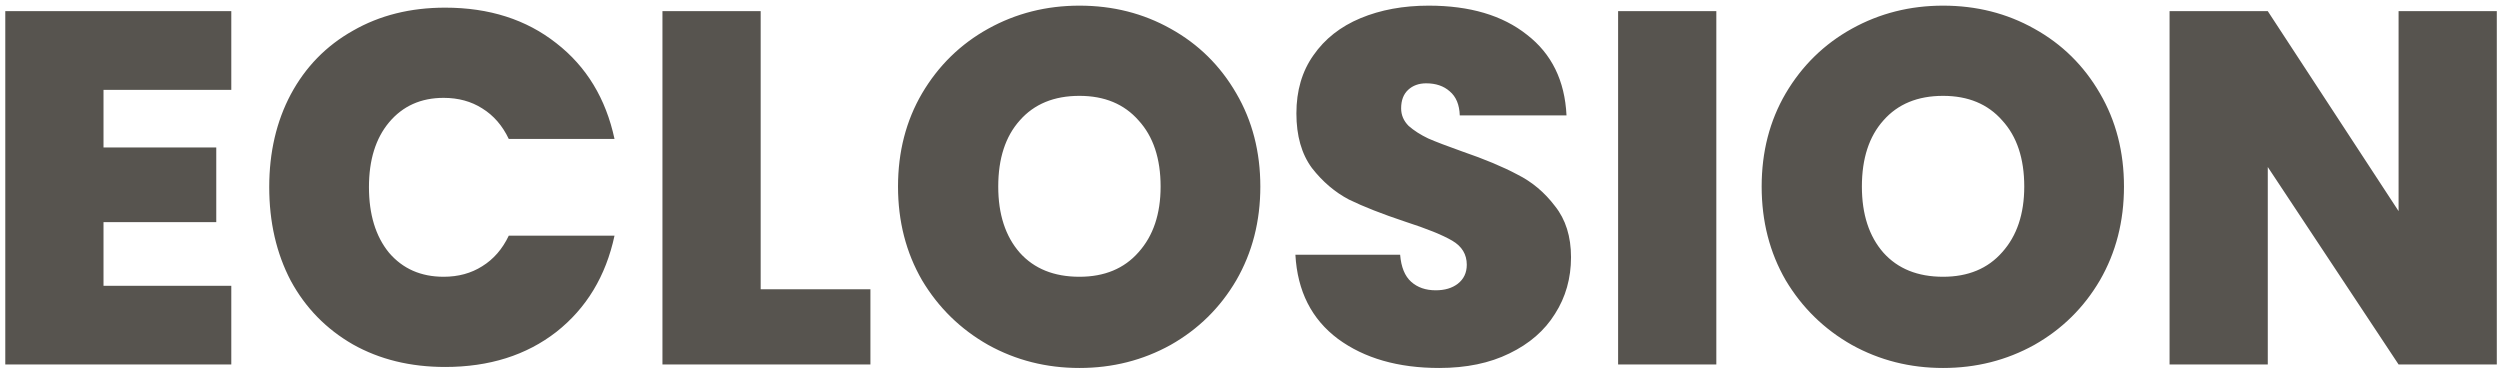 <svg viewBox="0 0 439 65" fill="none" xmlns="http://www.w3.org/2000/svg">
            <path
              d="M18.176 15.776V25.896H37.976V39.008H18.176V50.184H40.616V64H0.928V1.96H40.616V15.776H18.176ZM47.277 32.848C47.277 26.747 48.538 21.32 51.061 16.568C53.642 11.757 57.28 8.032 61.973 5.392C66.666 2.693 72.064 1.344 78.165 1.344C85.909 1.344 92.421 3.427 97.701 7.592C102.981 11.699 106.384 17.301 107.909 24.4H89.341C88.226 22.053 86.672 20.264 84.677 19.032C82.741 17.8 80.482 17.184 77.901 17.184C73.912 17.184 70.714 18.621 68.309 21.496C65.962 24.312 64.789 28.096 64.789 32.848C64.789 37.659 65.962 41.501 68.309 44.376C70.714 47.192 73.912 48.6 77.901 48.6C80.482 48.6 82.741 47.984 84.677 46.752C86.672 45.52 88.226 43.731 89.341 41.384H107.909C106.384 48.483 102.981 54.115 97.701 58.28C92.421 62.387 85.909 64.44 78.165 64.44C72.064 64.44 66.666 63.12 61.973 60.48C57.28 57.781 53.642 54.056 51.061 49.304C48.538 44.493 47.277 39.008 47.277 32.848ZM133.574 50.8H152.846V64H116.326V1.96H133.574V50.8ZM189.547 64.616C183.739 64.616 178.4 63.267 173.531 60.568C168.662 57.811 164.79 54.027 161.915 49.216C159.099 44.347 157.691 38.861 157.691 32.76C157.691 26.659 159.099 21.203 161.915 16.392C164.79 11.523 168.662 7.739 173.531 5.04C178.4 2.341 183.739 0.992 189.547 0.992C195.414 0.992 200.752 2.341 205.563 5.04C210.432 7.739 214.275 11.523 217.091 16.392C219.907 21.203 221.315 26.659 221.315 32.76C221.315 38.861 219.907 44.347 217.091 49.216C214.275 54.027 210.432 57.811 205.563 60.568C200.694 63.267 195.355 64.616 189.547 64.616ZM189.547 48.6C193.947 48.6 197.408 47.163 199.931 44.288C202.512 41.413 203.803 37.571 203.803 32.76C203.803 27.832 202.512 23.96 199.931 21.144C197.408 18.269 193.947 16.832 189.547 16.832C185.088 16.832 181.598 18.269 179.075 21.144C176.552 23.96 175.291 27.832 175.291 32.76C175.291 37.629 176.552 41.501 179.075 44.376C181.598 47.192 185.088 48.6 189.547 48.6ZM252.727 64.616C245.511 64.616 239.585 62.915 234.951 59.512C230.316 56.051 227.823 51.123 227.471 44.728H245.863C246.039 46.899 246.684 48.483 247.799 49.48C248.913 50.477 250.351 50.976 252.111 50.976C253.695 50.976 254.985 50.595 255.983 49.832C257.039 49.011 257.567 47.896 257.567 46.488C257.567 44.669 256.716 43.261 255.015 42.264C253.313 41.267 250.556 40.152 246.743 38.92C242.695 37.571 239.409 36.28 236.887 35.048C234.423 33.757 232.252 31.909 230.375 29.504C228.556 27.04 227.647 23.843 227.647 19.912C227.647 15.923 228.644 12.52 230.639 9.704C232.633 6.829 235.391 4.659 238.911 3.192C242.431 1.725 246.42 0.992 250.879 0.992C258.095 0.992 263.844 2.693 268.127 6.096C272.468 9.44 274.785 14.163 275.079 20.264H256.335C256.276 18.387 255.689 16.979 254.575 16.04C253.519 15.101 252.14 14.632 250.439 14.632C249.148 14.632 248.092 15.013 247.271 15.776C246.449 16.539 246.039 17.624 246.039 19.032C246.039 20.205 246.479 21.232 247.359 22.112C248.297 22.933 249.441 23.667 250.791 24.312C252.14 24.899 254.135 25.661 256.775 26.6C260.705 27.949 263.932 29.299 266.455 30.648C269.036 31.939 271.236 33.787 273.055 36.192C274.932 38.539 275.871 41.531 275.871 45.168C275.871 48.864 274.932 52.179 273.055 55.112C271.236 58.045 268.567 60.363 265.047 62.064C261.585 63.765 257.479 64.616 252.727 64.616ZM301.387 1.96V64H284.139V1.96H301.387ZM341.203 64.616C335.395 64.616 330.057 63.267 325.187 60.568C320.318 57.811 316.446 54.027 313.571 49.216C310.755 44.347 309.347 38.861 309.347 32.76C309.347 26.659 310.755 21.203 313.571 16.392C316.446 11.523 320.318 7.739 325.187 5.04C330.057 2.341 335.395 0.992 341.203 0.992C347.07 0.992 352.409 2.341 357.219 5.04C362.089 7.739 365.931 11.523 368.747 16.392C371.563 21.203 372.971 26.659 372.971 32.76C372.971 38.861 371.563 44.347 368.747 49.216C365.931 54.027 362.089 57.811 357.219 60.568C352.35 63.267 347.011 64.616 341.203 64.616ZM341.203 48.6C345.603 48.6 349.065 47.163 351.587 44.288C354.169 41.413 355.459 37.571 355.459 32.76C355.459 27.832 354.169 23.96 351.587 21.144C349.065 18.269 345.603 16.832 341.203 16.832C336.745 16.832 333.254 18.269 330.731 21.144C328.209 23.96 326.947 27.832 326.947 32.76C326.947 37.629 328.209 41.501 330.731 44.376C333.254 47.192 336.745 48.6 341.203 48.6ZM438.439 64H421.191L398.223 29.328V64H380.975V1.96H398.223L421.191 37.072V1.96H438.439V64Z"
              fill="#57544F"
            />
          </svg>
